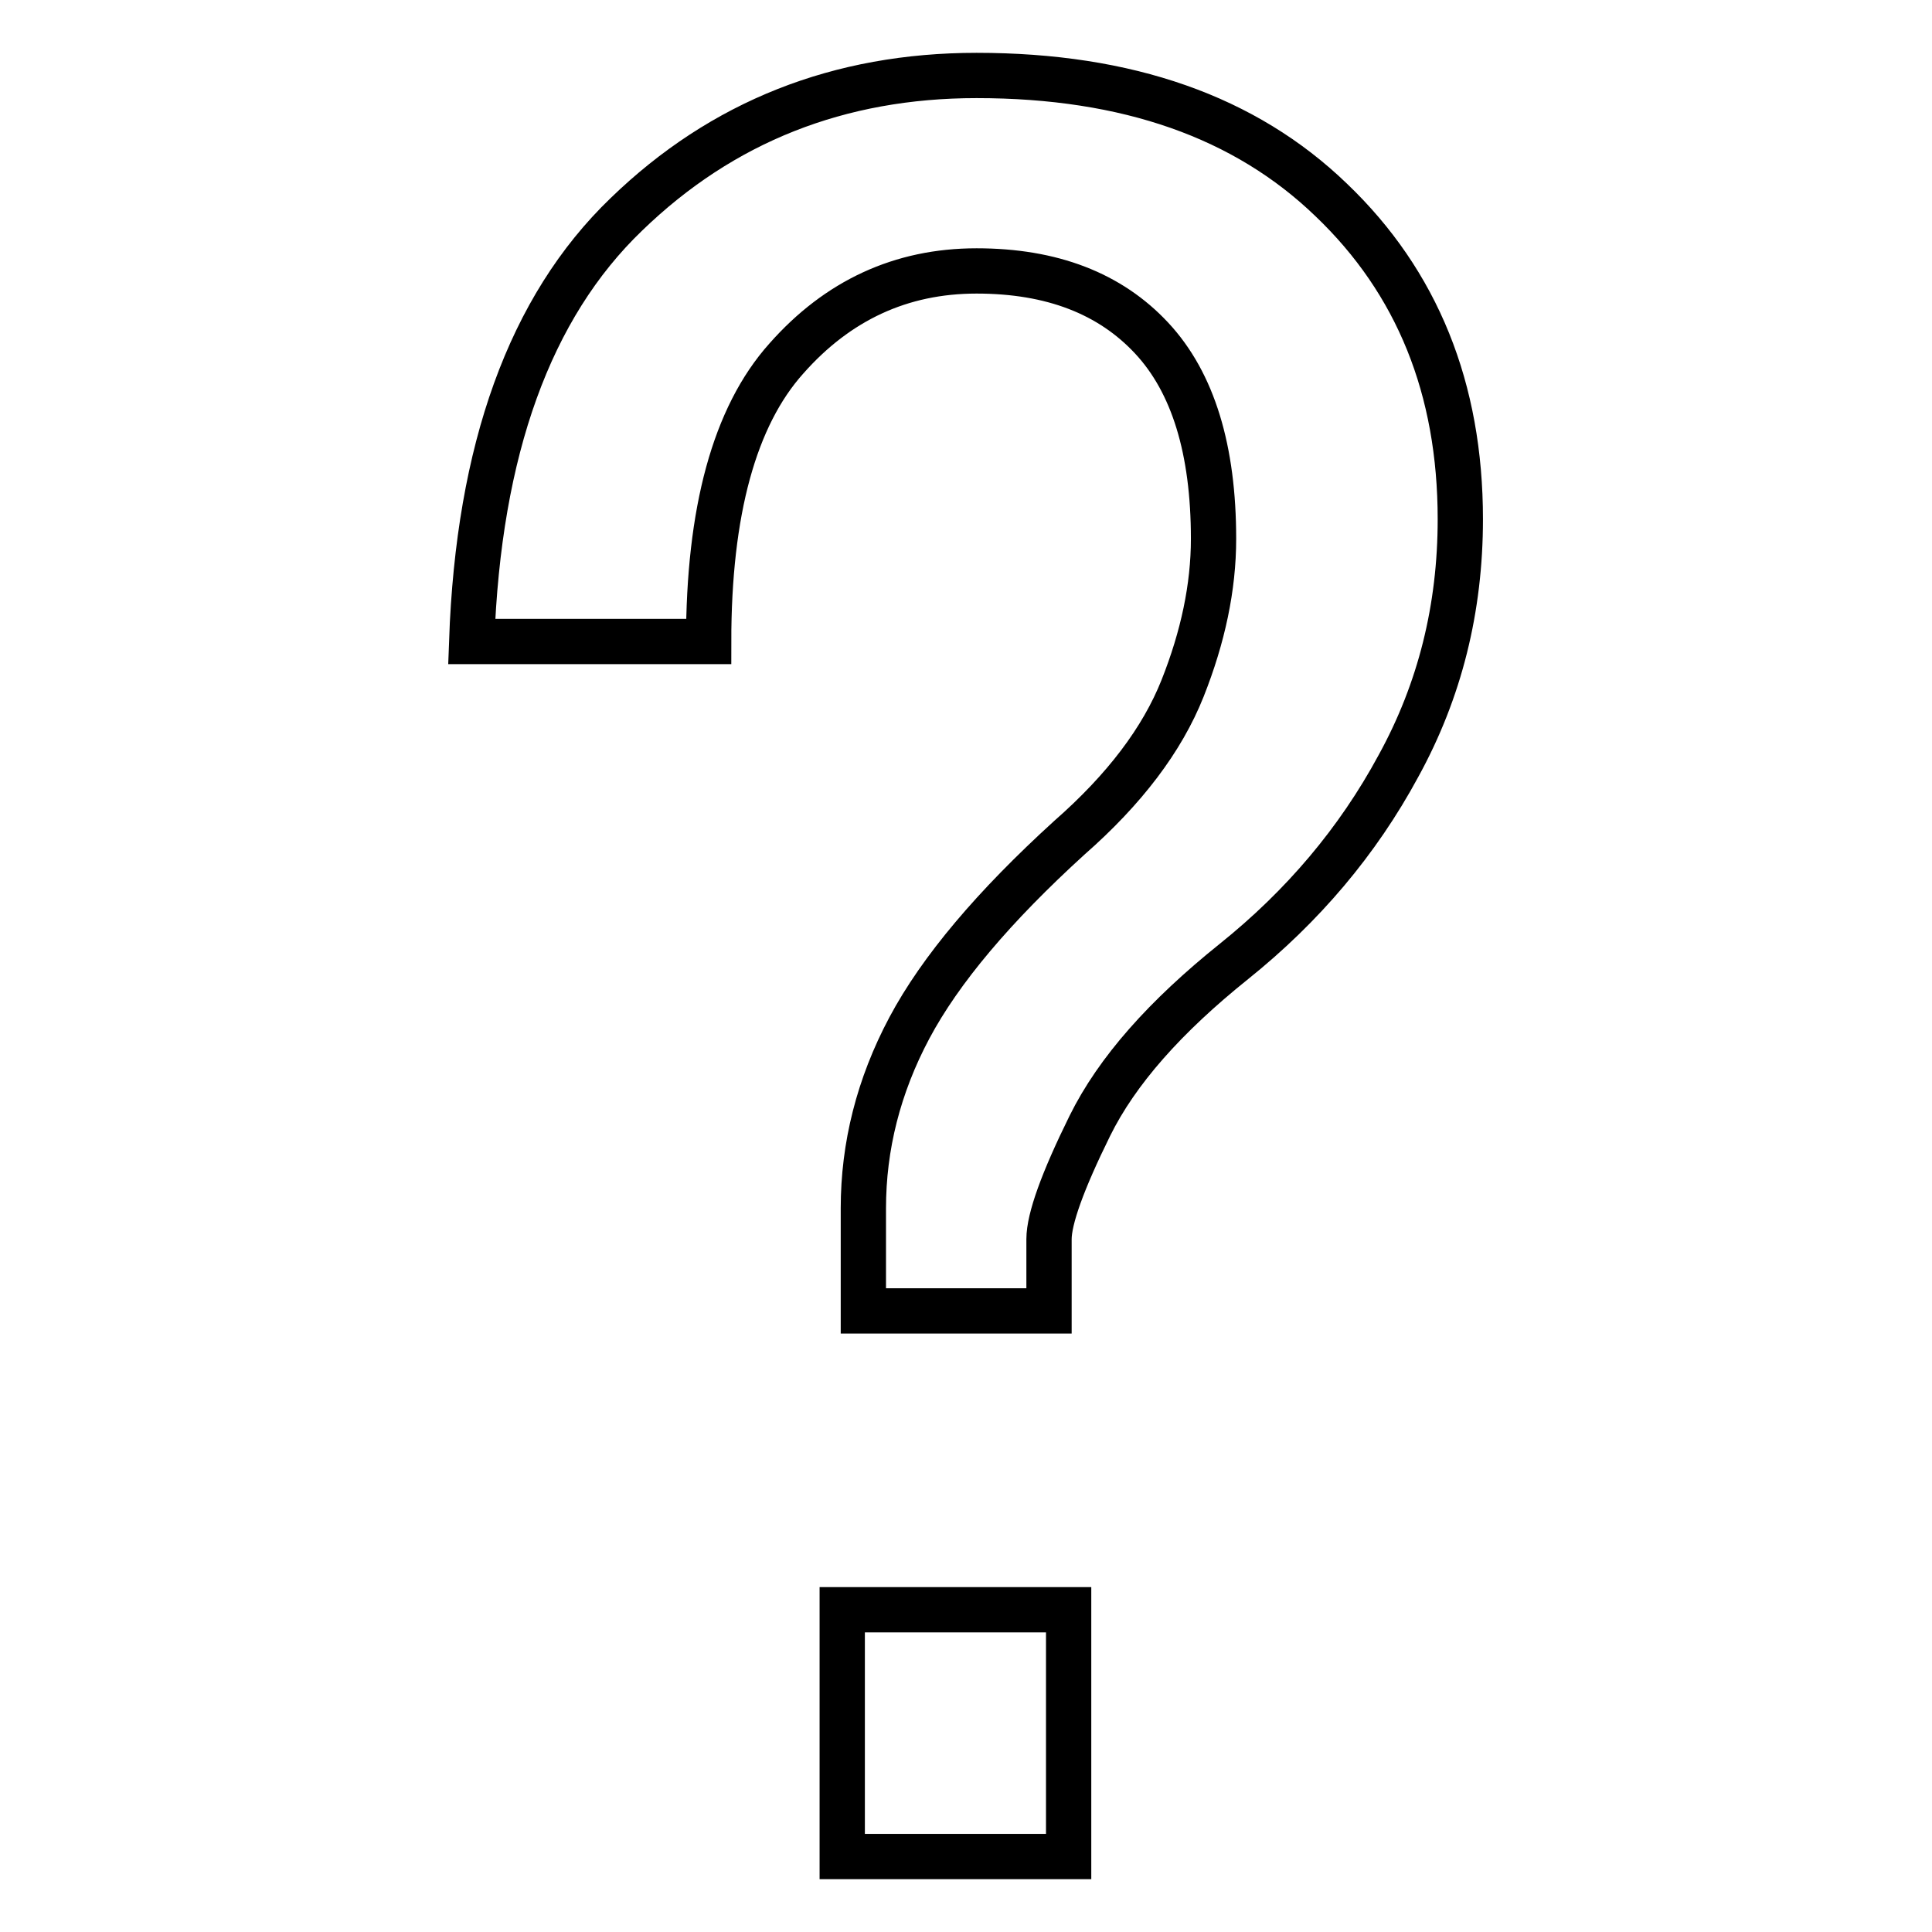 <?xml version="1.0" encoding="utf-8"?>
<!-- Svg Vector Icons : http://www.onlinewebfonts.com/icon -->
<!DOCTYPE svg PUBLIC "-//W3C//DTD SVG 1.1//EN" "http://www.w3.org/Graphics/SVG/1.1/DTD/svg11.dtd">
<svg version="1.1" xmlns="http://www.w3.org/2000/svg" xmlns:xlink="http://www.w3.org/1999/xlink" x="0px" y="0px" viewBox="0 0 256 256" enable-background="new 0 0 256 256" xml:space="preserve">
<g><g><path stroke-width="6" fill-opacity="0" stroke="#000000"  d="M104.2,47.5c6.8-7.7,15.2-11.6,25.2-11.6c10,0,17.7,3,23.2,8.9c5.5,5.9,8.2,14.8,8.2,26.6c0,6.4-1.4,13-4.1,19.8c-2.7,6.8-7.7,13.4-15,19.8c-10,9.1-17.1,17.5-21.2,25.2c-4.1,7.7-6.1,15.7-6.1,23.9v13.6h24.6v-9.5c0-2.7,1.8-7.7,5.4-15c3.6-7.3,10-14.5,19.1-21.8c9.1-7.3,16.4-15.9,21.8-25.9c5.5-10,8.2-20.9,8.2-32.7c0-17.3-5.7-31.4-17.1-42.3C165,15.5,149.4,10,129.4,10c-18.2,0-33.7,6.1-46.4,18.4C70.2,40.7,63.4,59.6,62.5,85h31.4C93.9,67.8,97.3,55.2,104.2,47.5z"/><path stroke-width="6" fill-opacity="0" stroke="#000000"  d="M111.6,213.3h30V246h-30V213.3z"/></g></g>
</svg>
